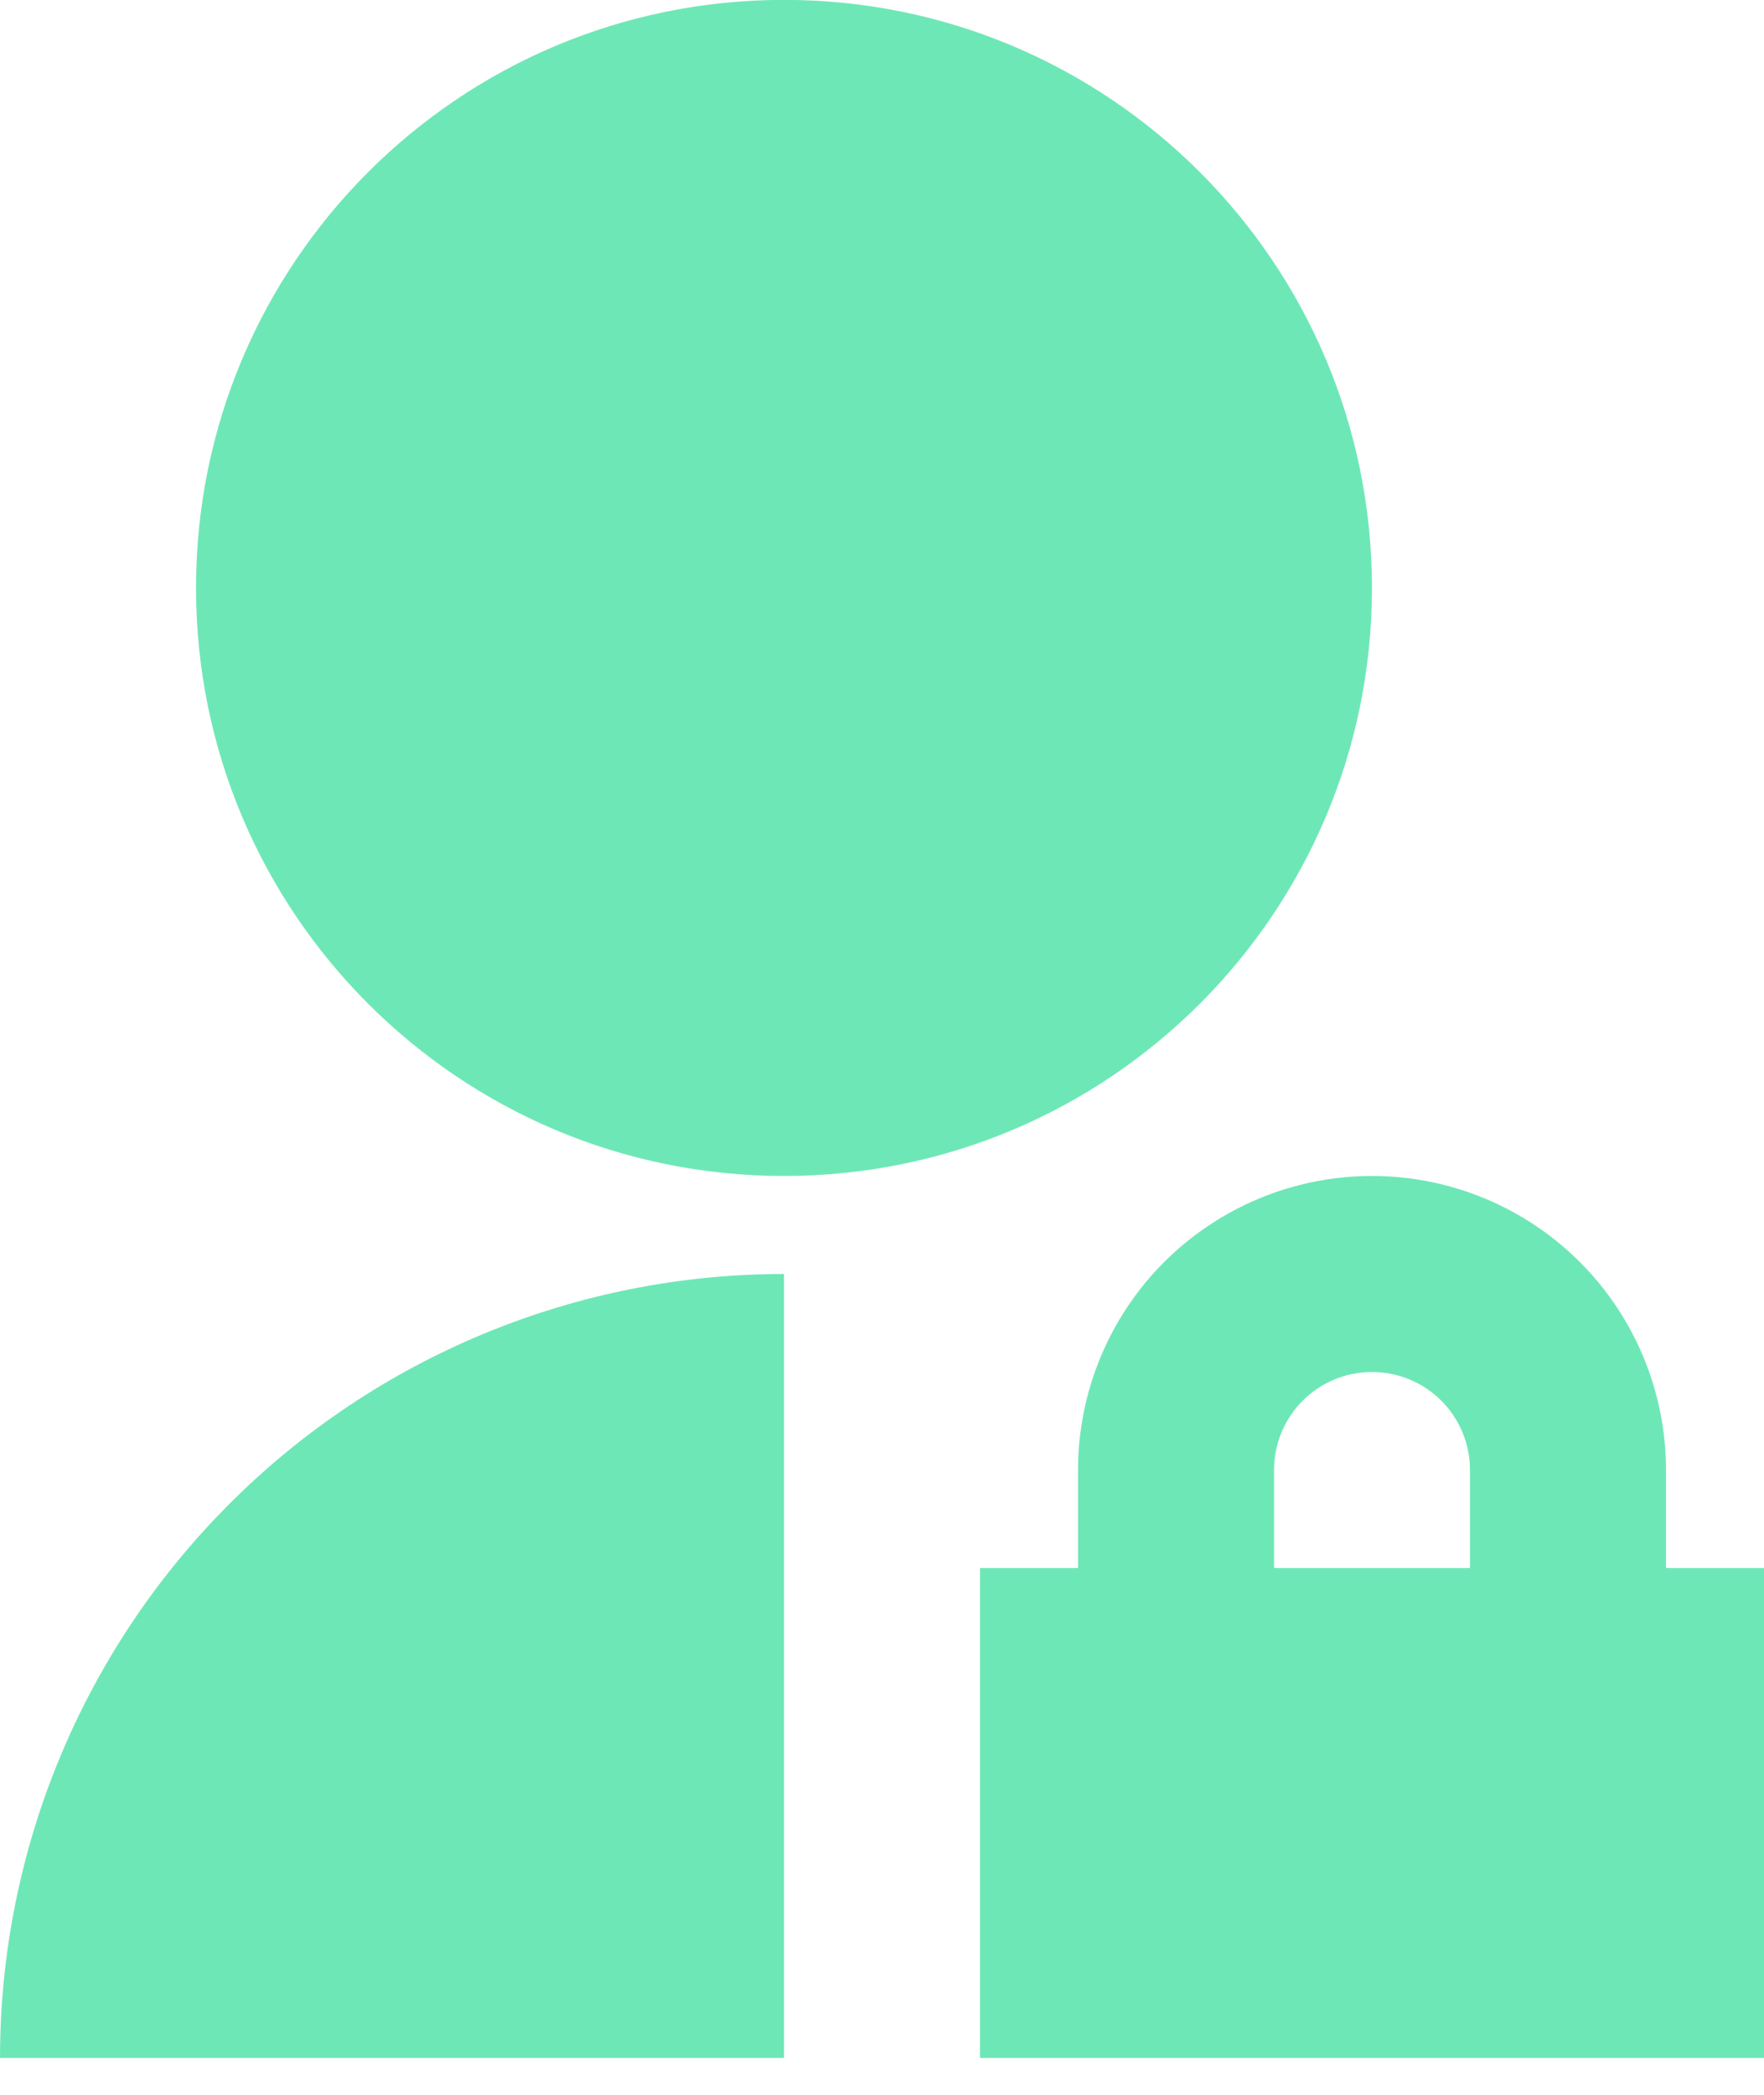 <svg width="16" height="19" viewBox="0 0 16 19" fill="none" xmlns="http://www.w3.org/2000/svg">
<path id="Vector" d="M7.111 11.555V18.666H0C0 16.78 0.749 14.971 2.083 13.638C3.416 12.304 5.225 11.555 7.111 11.555ZM7.111 10.666C4.164 10.666 1.778 8.279 1.778 5.333C1.778 2.386 4.164 -0.001 7.111 -0.001C10.058 -0.001 12.444 2.386 12.444 5.333C12.444 8.279 10.058 10.666 7.111 10.666ZM15.111 14.222H16V18.666H8.889V14.222H9.778V13.333C9.778 12.626 10.059 11.947 10.559 11.447C11.059 10.947 11.737 10.666 12.444 10.666C13.152 10.666 13.83 10.947 14.33 11.447C14.83 11.947 15.111 12.626 15.111 13.333V14.222ZM13.333 14.222V13.333C13.333 13.097 13.24 12.871 13.073 12.704C12.906 12.537 12.68 12.444 12.444 12.444C12.209 12.444 11.983 12.537 11.816 12.704C11.649 12.871 11.556 13.097 11.556 13.333V14.222H13.333Z" fill="#6EE7B7"/>
</svg>
